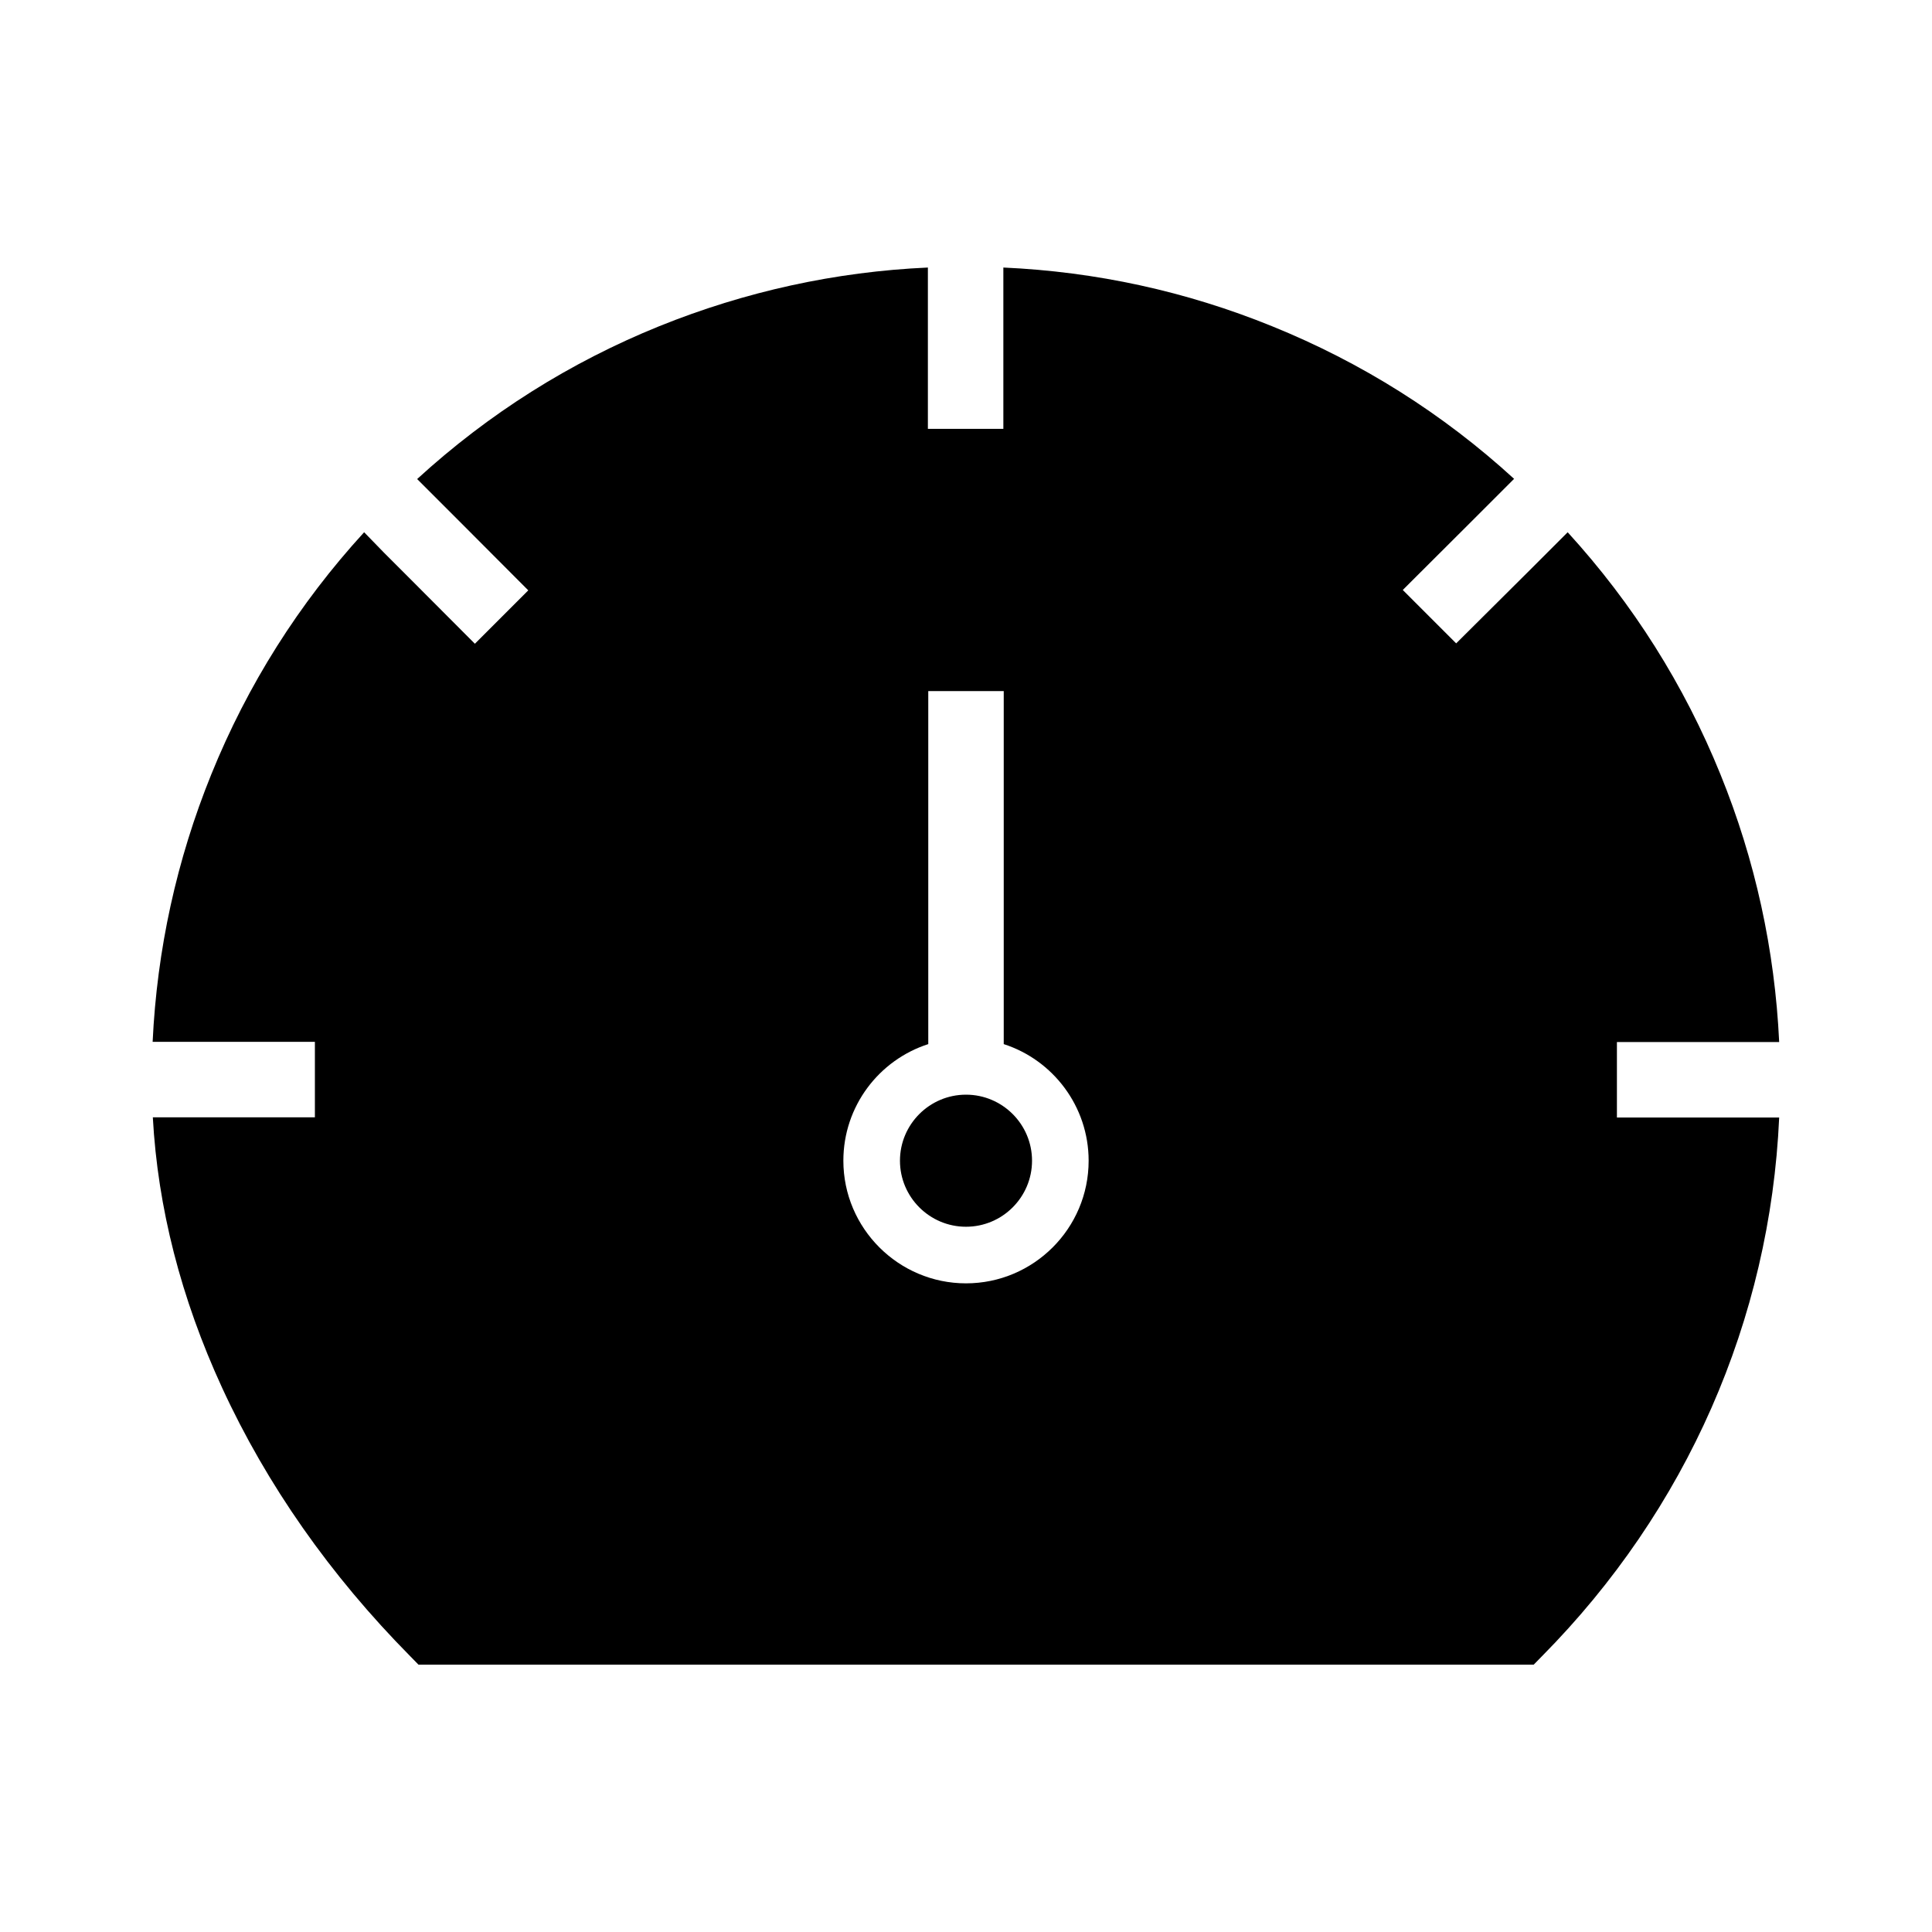 <svg id="Layer_1" style="enable-background:new 0 0 1024 1024;" version="1.1" viewBox="0 0 1024 1024" xml:space="preserve" xmlns="http://www.w3.org/2000/svg" xmlns:xlink="http://www.w3.org/1999/xlink"><g id="XMLID_6_"><path d="M857,592.3v-40h86c-2.3-48.8-12.7-96.5-31.1-141.8c-19.2-47.4-46.4-90.5-81-128.4l-10.6,10.6l-10.6,10.6   L771.8,341l-28.3-28.3l37.8-37.7l10.6-10.6l10.6-10.6c-37.8-34.6-80.9-61.7-128.3-80.9c-45.5-18.5-93.3-28.9-142.4-31.1v85.5h-40   v-85.5c-49,2.2-96.8,12.7-142.4,31.1c-47.4,19.2-90.5,46.4-128.3,81l10.6,10.6l10.6,10.6l37.7,37.8l-28.3,28.3l-37.7-37.8   l-10.6-10.6L193,282.1c-34.6,37.8-61.8,80.9-81,128.3c-18.4,45.4-28.8,93-31.1,141.8h86v40H81c2.6,47.8,14.9,95.9,36.7,143.3   c23.7,51.5,57.3,99.4,99.7,142.3l4.4,4.5h591.1l4.4-4.5c76.7-77.5,120.9-178.3,125.7-285.5H857z M512,680.2c-35.8,0-65-29.2-65-65   c0-28.9,18.9-53.4,45-61.8V366.3h40v187.1c26.1,8.4,45,33,45,61.8C577,651.1,547.8,680.2,512,680.2z" id="XMLID_107_"></path><path d="M547,615.2c0,19.3-15.7,35-35,35c-19.3,0-35-15.7-35-35c0-19.3,15.7-35,35-35   C531.3,580.2,547,595.9,547,615.2z" id="XMLID_78_"></path></g><g id="XMLID_1_"></g><g id="XMLID_2_"></g><g id="XMLID_3_"></g><g id="XMLID_4_"></g><g id="XMLID_5_"></g></svg>